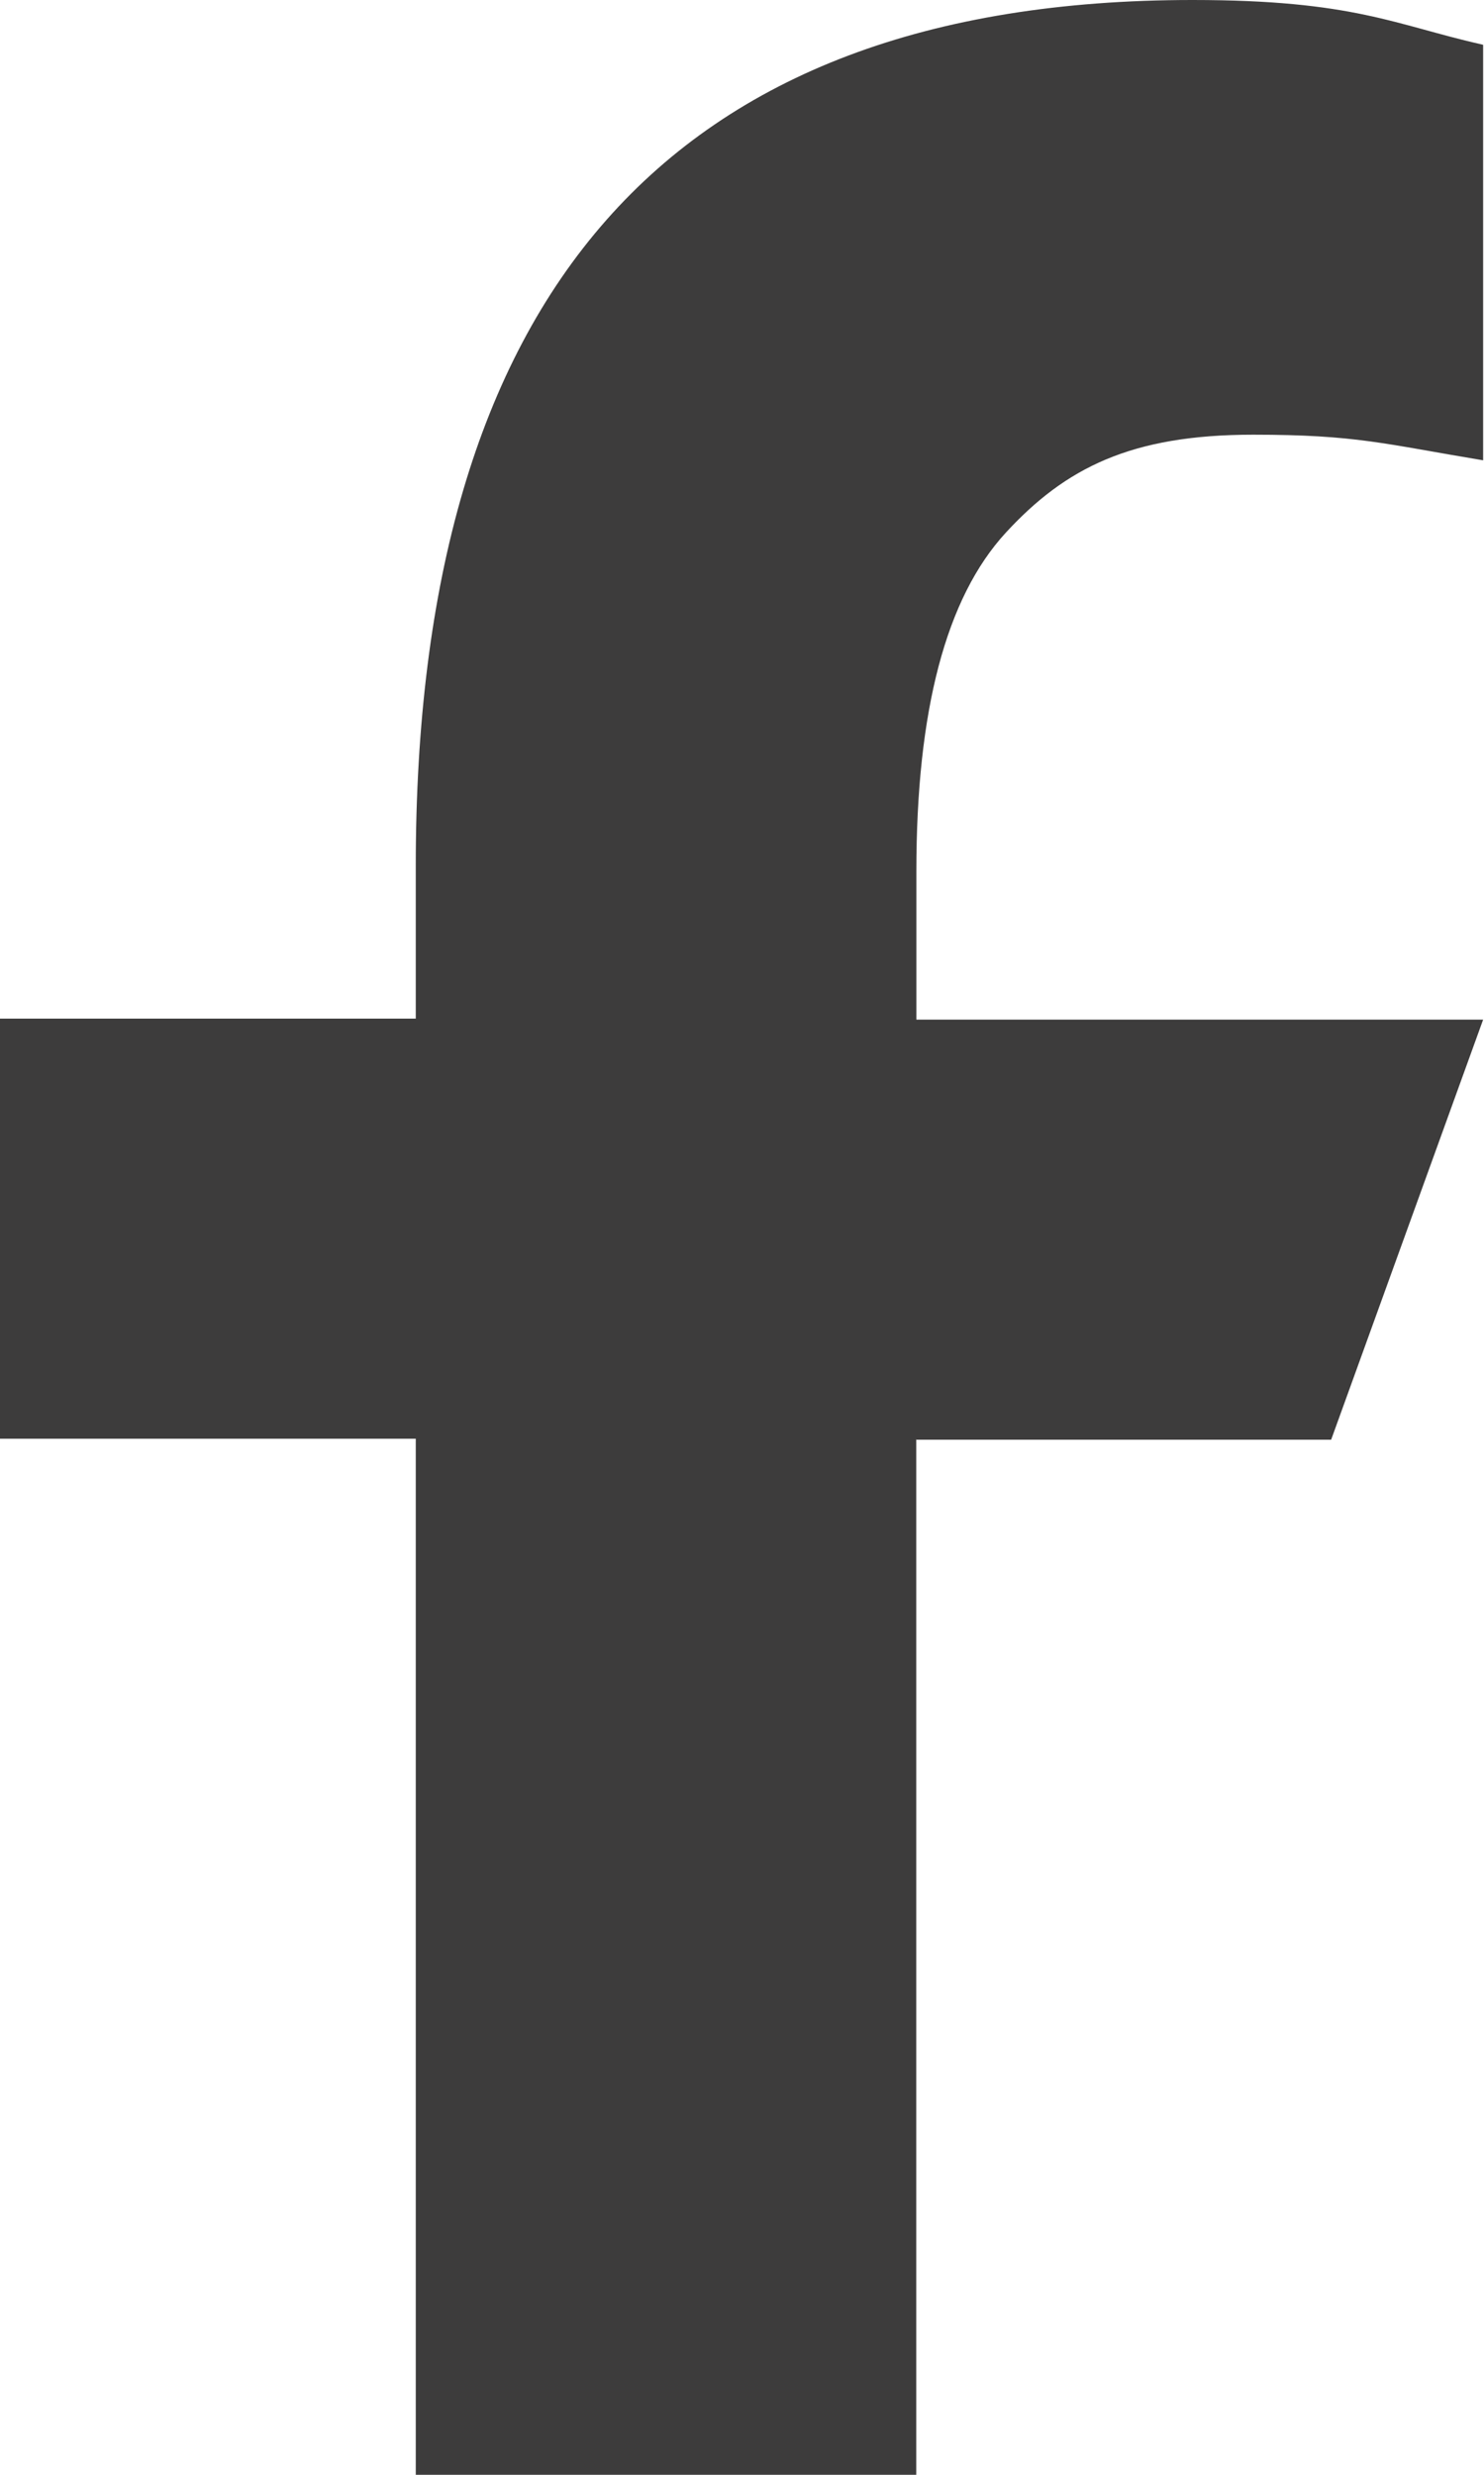 <?xml version="1.0" encoding="utf-8"?>
<!-- Generator: Adobe Illustrator 16.0.0, SVG Export Plug-In . SVG Version: 6.00 Build 0)  -->
<!DOCTYPE svg PUBLIC "-//W3C//DTD SVG 1.1//EN" "http://www.w3.org/Graphics/SVG/1.1/DTD/svg11.dtd">
<svg version="1.1" id="Layer_1" xmlns="http://www.w3.org/2000/svg" xmlns:xlink="http://www.w3.org/1999/xlink" x="0px" y="0px"
	 width="12px" height="20px" viewBox="0 0 12 20" enable-background="new 0 0 12 20" xml:space="preserve">
<path fill="#3D3C3C" d="M7.409,11.627V20H3.362v-8.373H0V8.232h3.362V6.997C3.362,2.411,5.377,0,9.643,0
	c1.307,0,1.633,0.2,2.35,0.362V3.72c-0.801-0.133-1.027-0.207-1.86-0.207c-0.987,0-1.517,0.268-2,0.792
	C7.65,4.83,7.41,5.74,7.41,7.04v1.2h4.583l-1.229,3.395H7.41L7.409,11.627L7.409,11.627z"/>
</svg>
